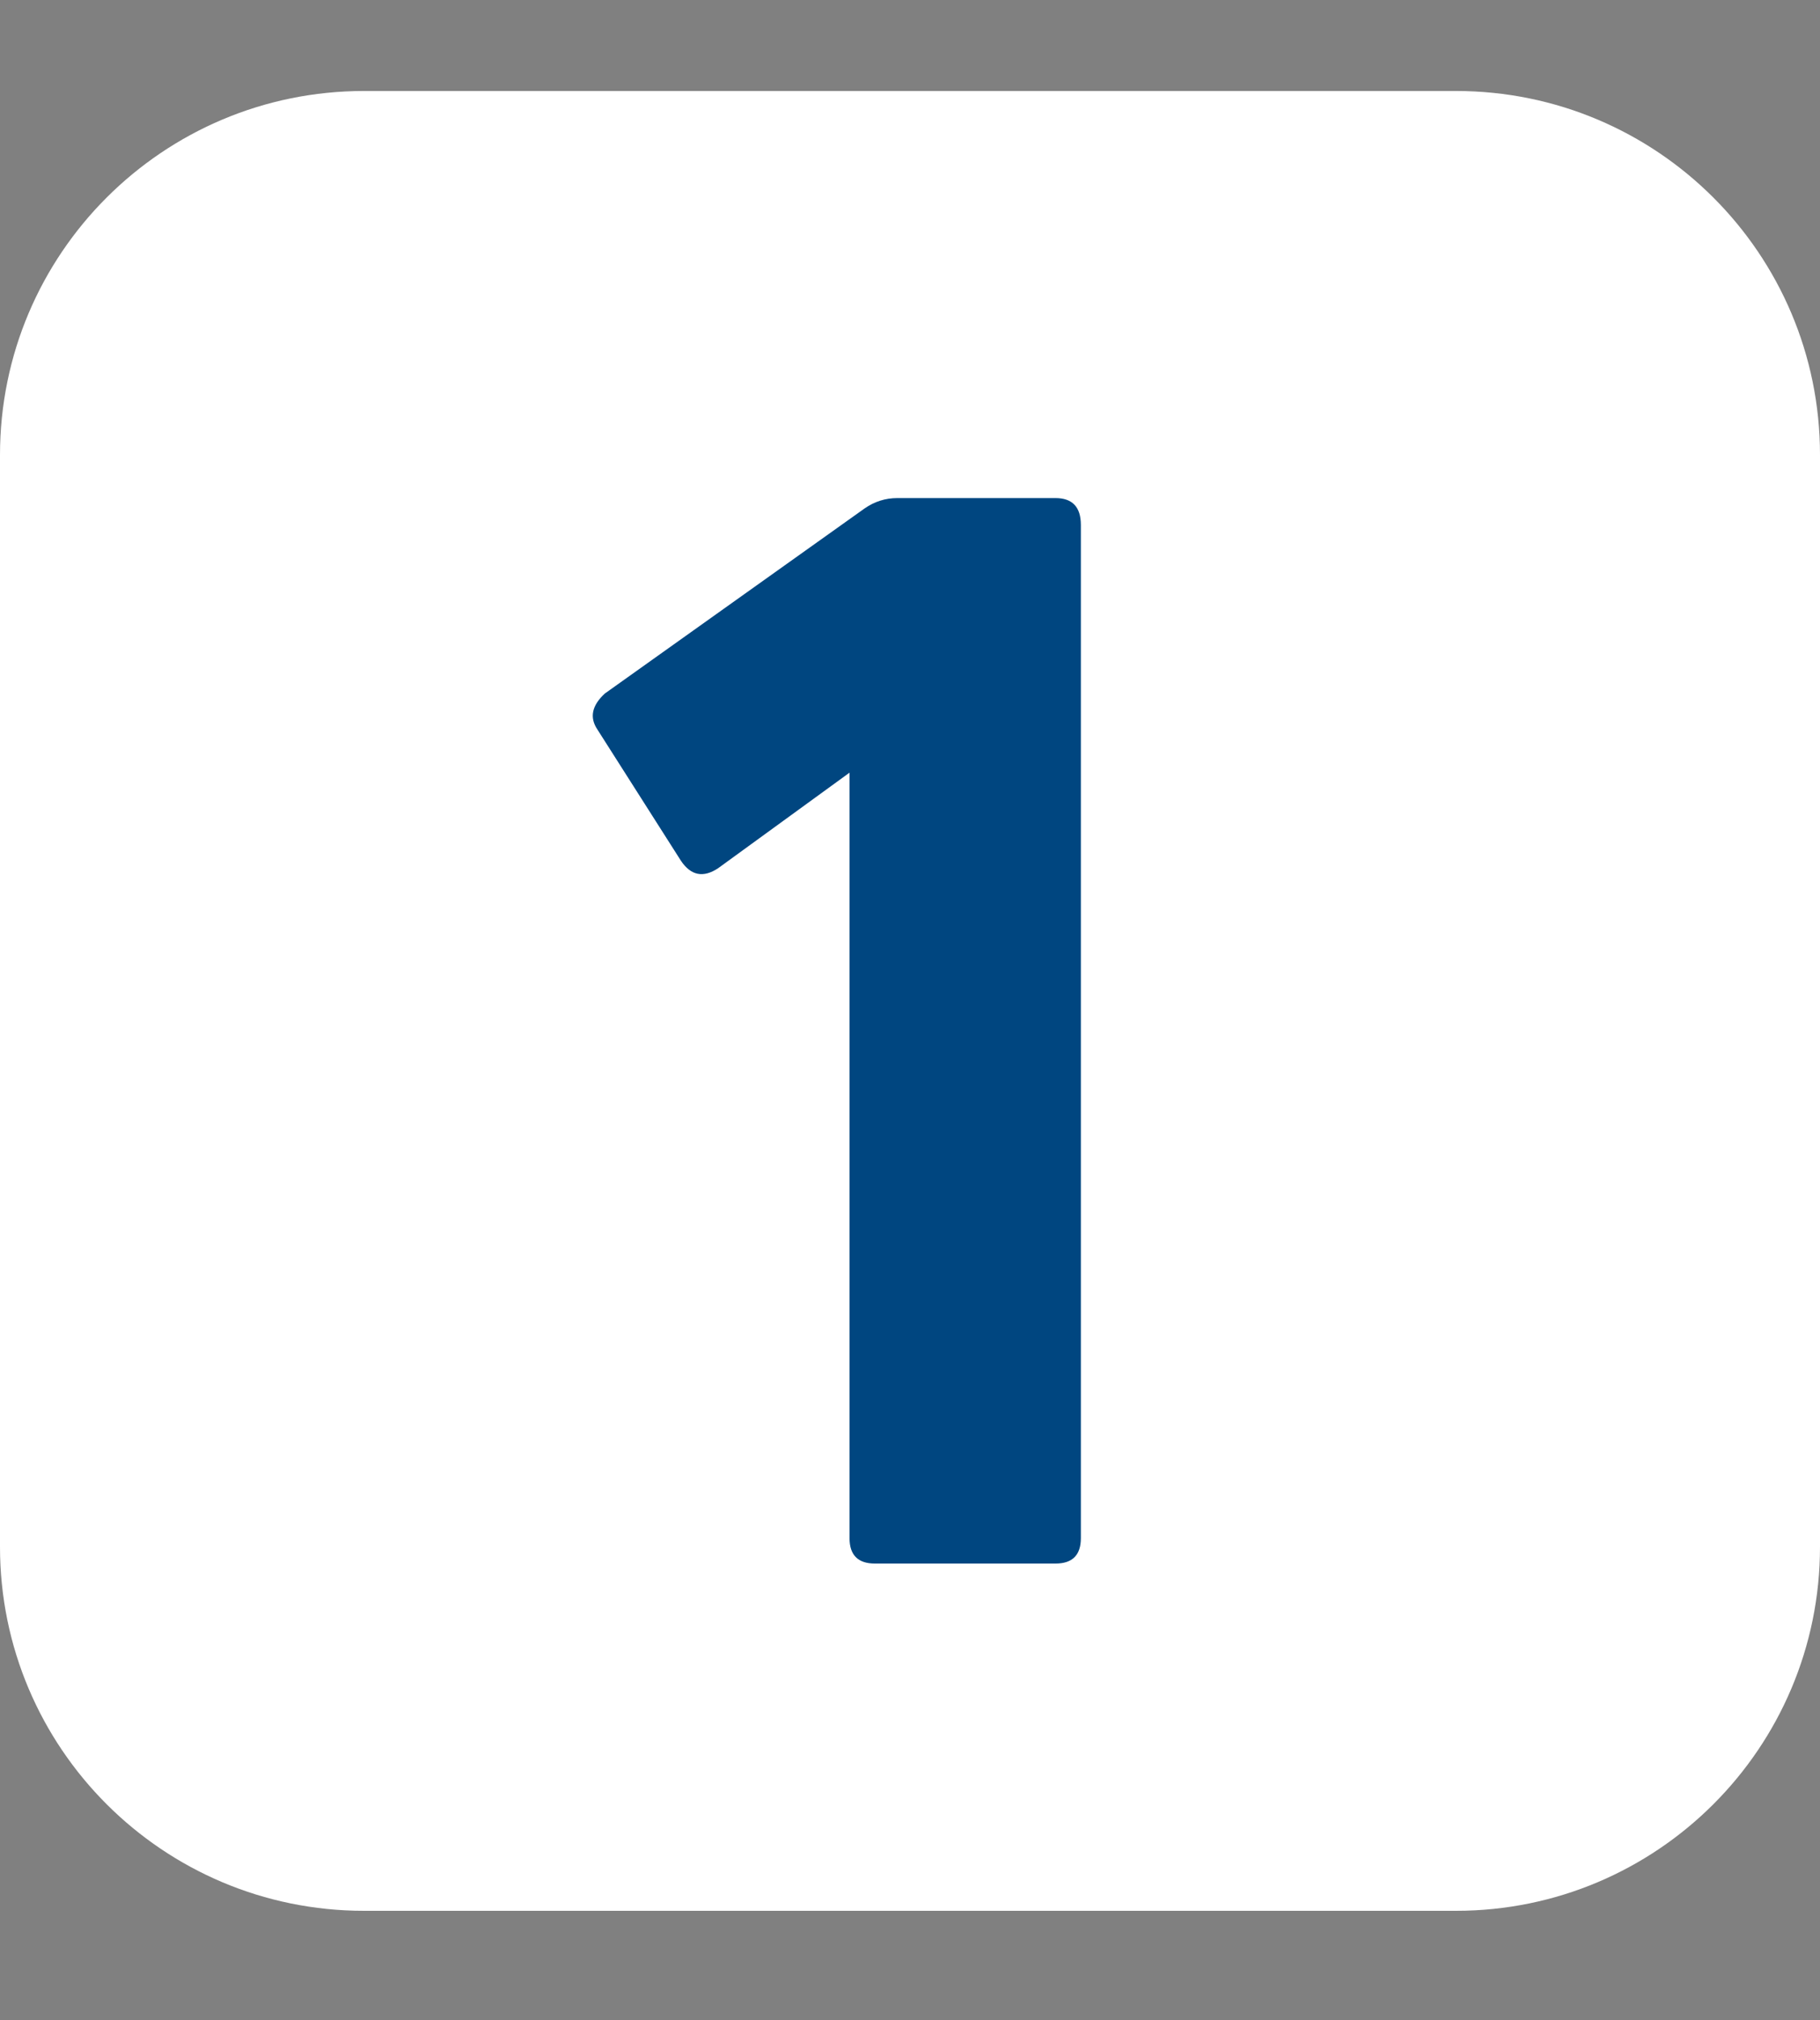 <?xml version="1.0" encoding="UTF-8"?> <svg xmlns="http://www.w3.org/2000/svg" width="100" height="111" viewBox="0 0 100 111" fill="none"><rect x="0" y="0" width="100" height="111" fill="#808080" stroke="none"/> <path d="M80 5H20C8.954 5 0 13.954 0 25V85C0 96.046 8.954 105 20 105H80C91.046 105 100 96.046 100 85V25C100 13.954 91.046 5 80 5Z" fill="white"></path> <path d="M57.994 85.918H48.072C47.143 85.918 46.678 85.453 46.678 84.524V42.458L39.462 47.706C38.642 48.253 37.959 48.116 37.412 47.296L32.82 40.08C32.383 39.424 32.52 38.768 33.23 38.112L47.498 27.944C48.045 27.561 48.646 27.37 49.302 27.37H57.994C58.923 27.37 59.388 27.862 59.388 28.846V84.524C59.388 85.453 58.923 85.918 57.994 85.918Z" fill="#004680"></path> </svg> 